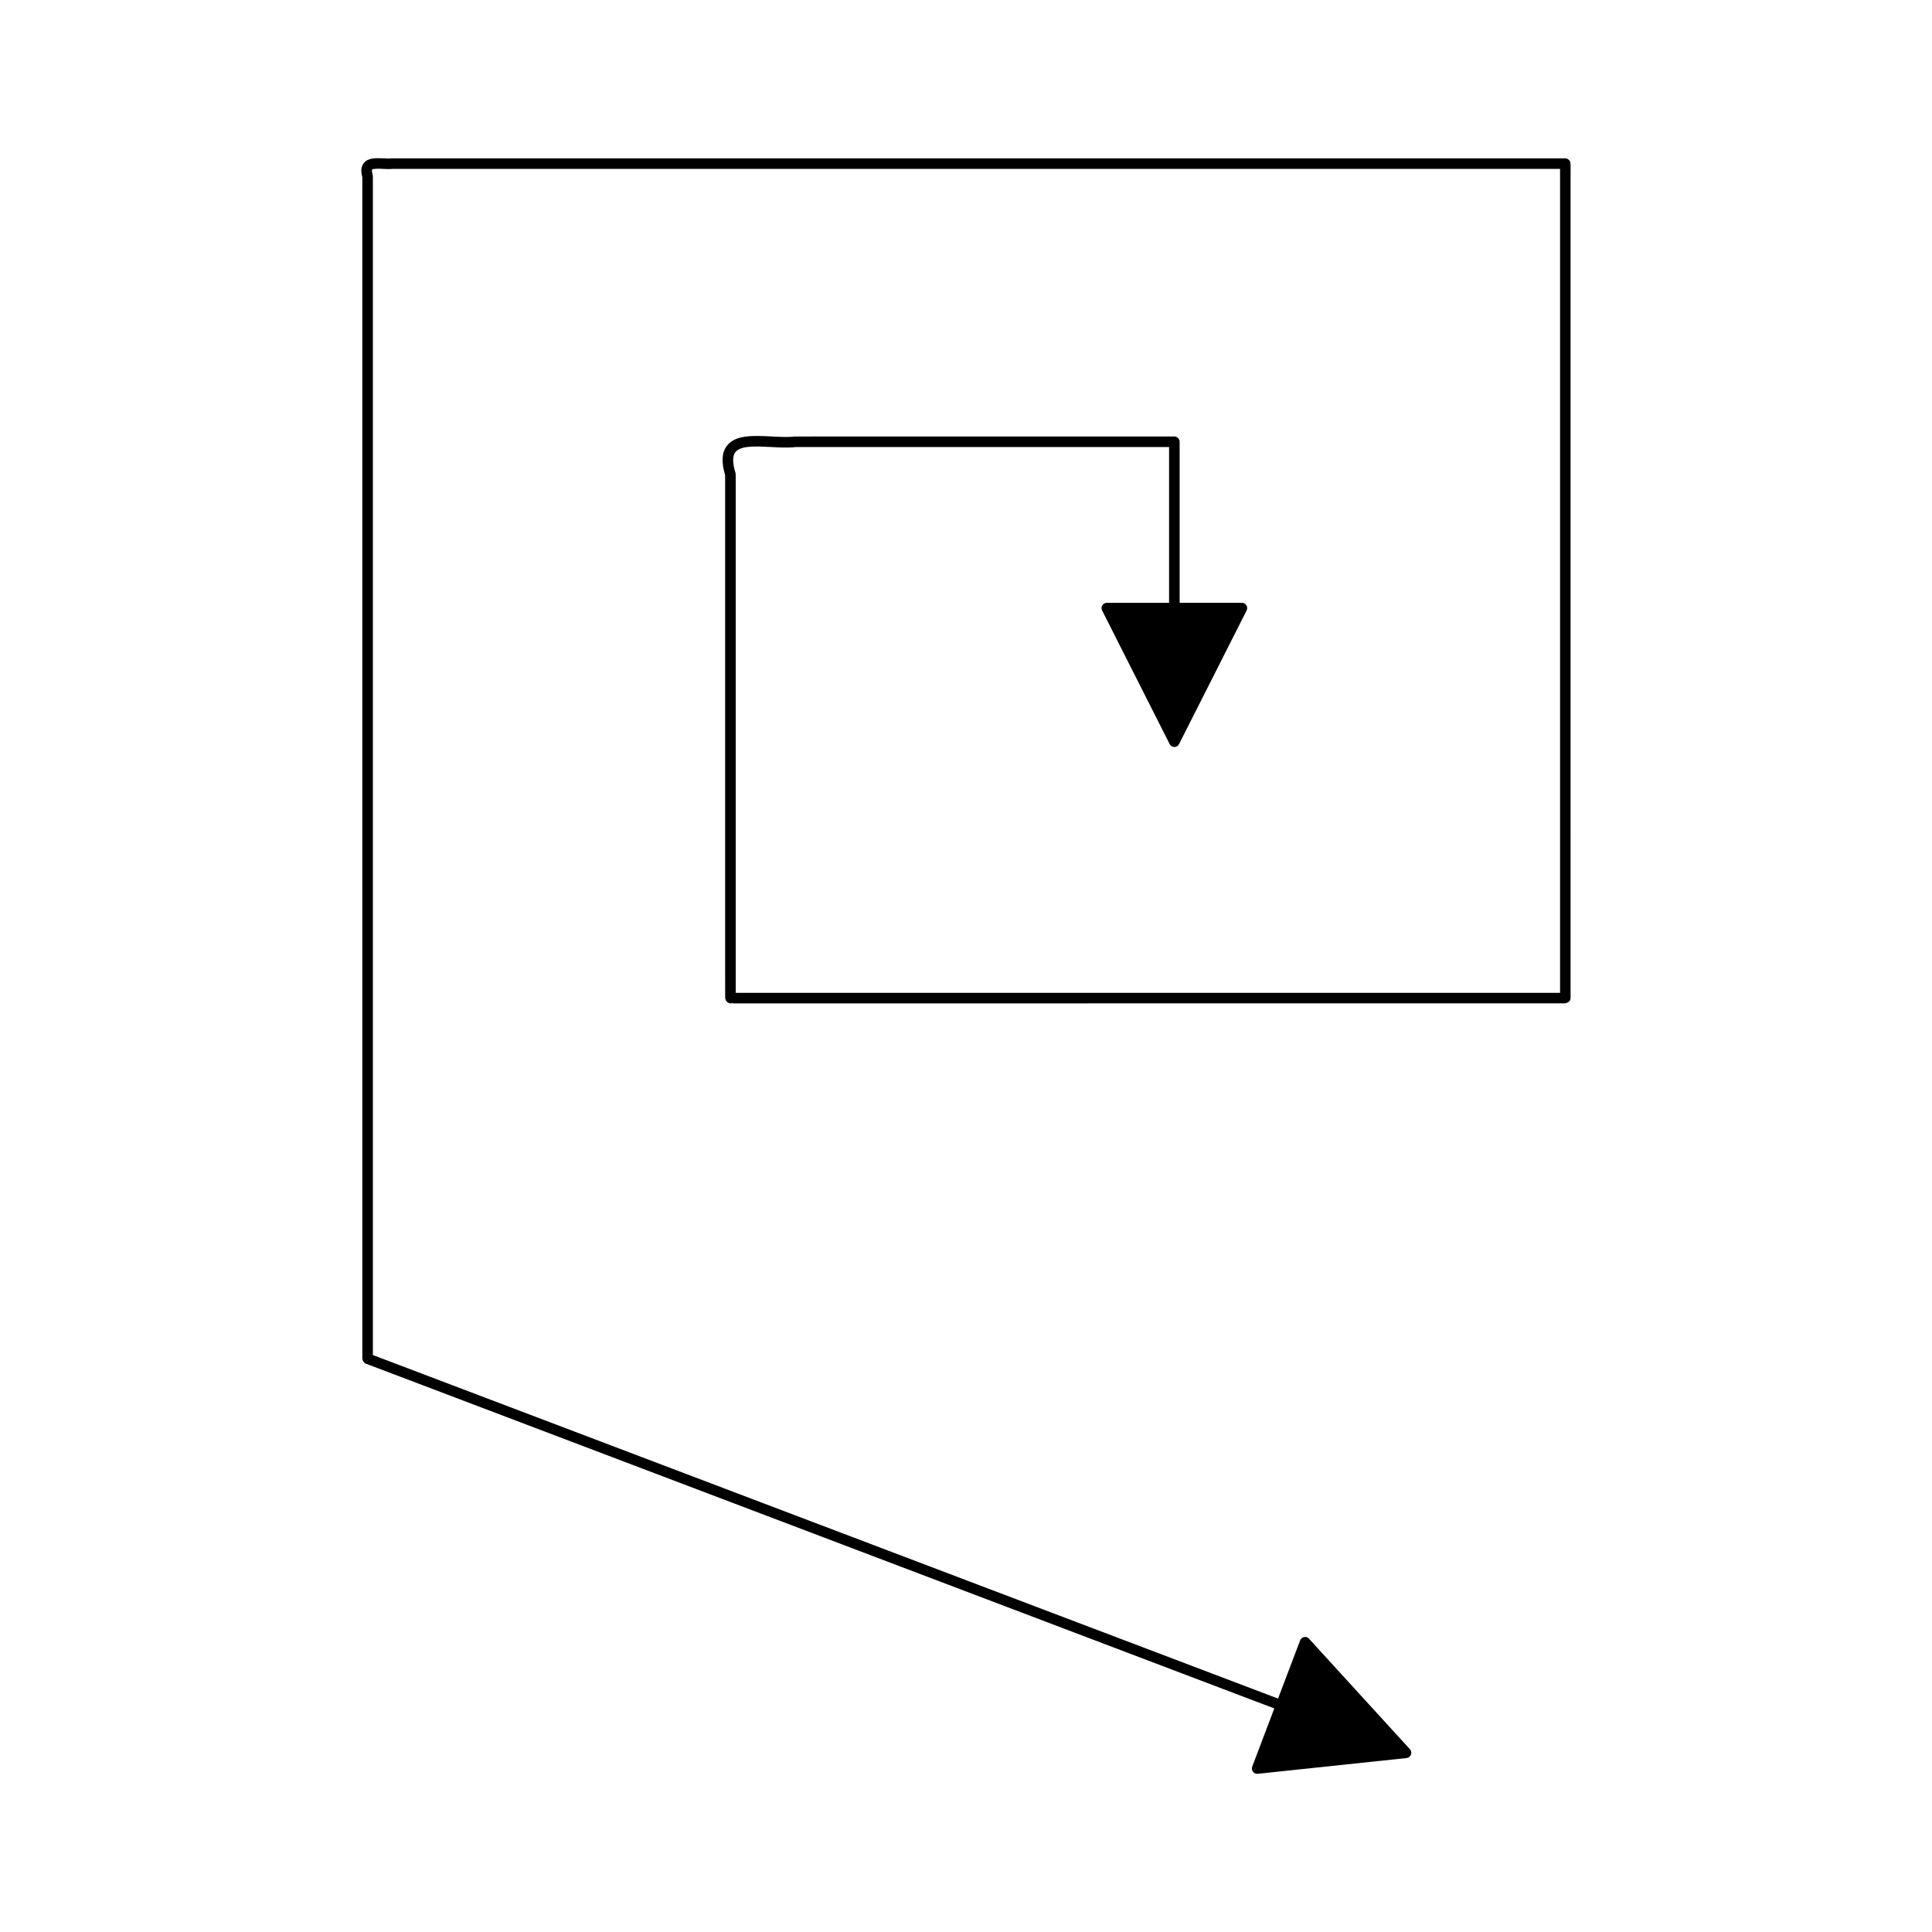 <?xml version="1.0" encoding="UTF-8"?>
<!-- Uploaded to: SVG Repo, www.svgrepo.com, Generator: SVG Repo Mixer Tools -->
<svg fill="#000000" width="800px" height="800px" version="1.1" viewBox="144 144 512 512" xmlns="http://www.w3.org/2000/svg">
 <path d="m560.17 187.12c-0.121-0.668-0.699-1.152-1.379-1.152l-310.99 0.004c-0.641 0.07-1.41 0.031-2.16-0.012-1.926-0.082-4.102-0.203-5.242 1.273-0.695 0.891-0.82 2.09-0.379 3.664v157.21l0.004 155.24c-0.188 1.684 0.953 2.078 1.121 2.106l240.56 91.301-5.852 15.426c-0.176 0.453-0.098 0.969 0.195 1.352 0.27 0.352 0.68 0.547 1.109 0.547 0.051 0 0.098 0 0.148-0.004l39.453-4.172c0.523-0.059 0.973-0.406 1.16-0.898 0.191-0.492 0.082-1.051-0.273-1.441l-26.754-29.297c-0.328-0.355-0.82-0.547-1.297-0.426-0.477 0.086-0.875 0.422-1.043 0.875l-5.856 15.426-239.41-90.863-0.453-0.168c-0.004-0.055-0.012-0.109-0.016-0.164v-312.26c0-0.137-0.023-0.277-0.059-0.41-0.316-1.031-0.16-1.328-0.152-1.332 0.246-0.316 2.094-0.23 2.898-0.191 0.902 0.051 1.816 0.086 2.449 0.004h309.48v218.35h-218.46v-137.37c0-0.137-0.023-0.277-0.059-0.41-0.816-2.641-0.82-4.492-0.031-5.512 1.371-1.766 5.449-1.559 9.434-1.352 2.273 0.121 4.637 0.242 6.504 0.004h99v41.285h-16.5c-0.488 0-0.934 0.25-1.191 0.668-0.258 0.414-0.277 0.93-0.055 1.359l17.898 35.406c0.234 0.477 0.715 0.77 1.246 0.77s1.012-0.297 1.246-0.766l17.902-35.406c0.223-0.438 0.203-0.953-0.055-1.367-0.258-0.414-0.707-0.668-1.191-0.668h-16.504v-42.684c0-0.77-0.629-1.398-1.398-1.398l-100.57 0.012c-1.777 0.215-4.019 0.105-6.195-0.012-4.684-0.234-9.516-0.492-11.781 2.422-1.383 1.77-1.547 4.34-0.504 7.852v128.04l0.012 10.117c-0.055 0.426 0.125 1.031 0.434 1.344 0.562 0.586 1.301 0.492 1.422 0.387 0.148 0.051 0.301 0.078 0.461 0.078l220.01-0.004c0.629 0.027 1.379-0.359 1.605-0.906 0.07-0.168 0.109-0.355 0.109-0.543l0.004-219.98c0.012-0.477 0.004-0.957-0.066-1.355z"/>
</svg>